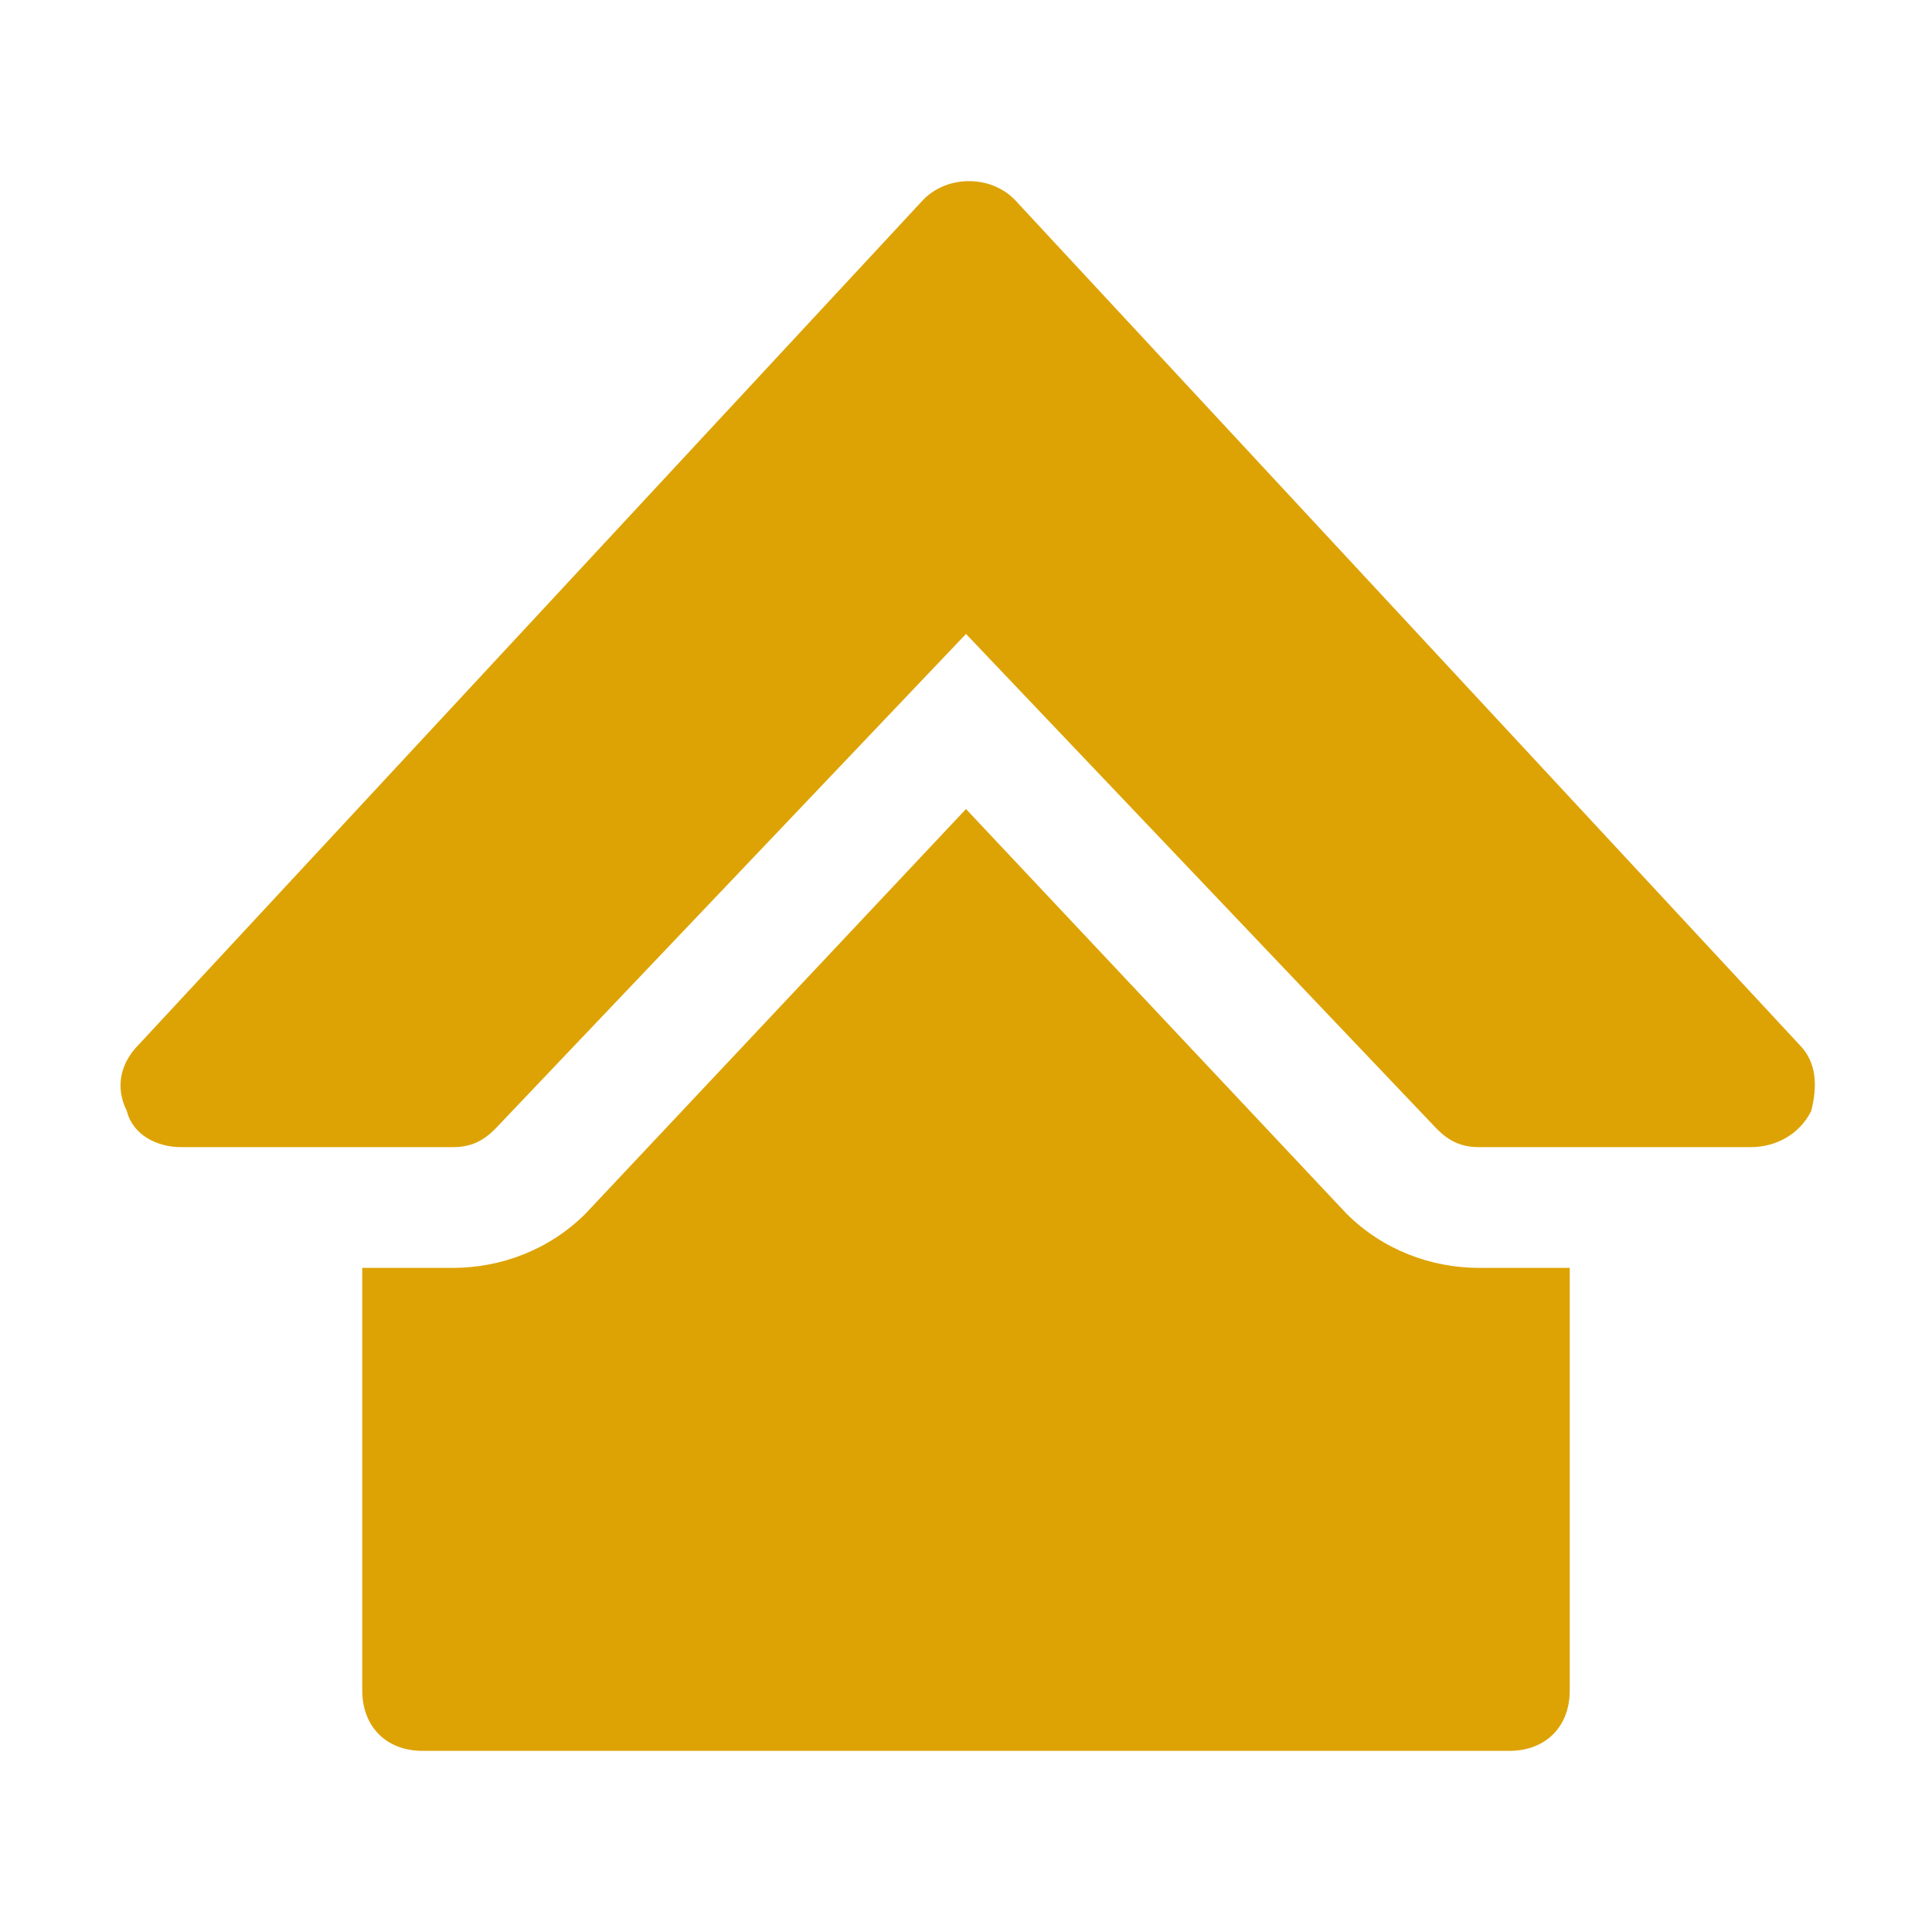 <?xml version="1.0" encoding="UTF-8"?>
<svg xmlns="http://www.w3.org/2000/svg" width="32" height="32" viewBox="0 0 32 32" fill="none">
  <path d="M29 19H24.5C24.2 19 24 18.9 23.8 18.7L16 10.5L8.2 18.7C8 18.9 7.8 19 7.5 19H3C2.6 19 2.2 18.8 2.1 18.4C1.9 18 2 17.6 2.3 17.3L15.3 3.3C15.7 2.9 16.4 2.9 16.8 3.3L29.8 17.3C30.1 17.6 30.1 18 30 18.4C29.8 18.8 29.4 19 29 19Z" fill="#DDA305"></path>
  <path d="M24.5 21C23.7 21 22.9 20.7 22.3 20.1L16 13.4L9.7 20.1C9.1 20.7 8.3 21 7.5 21H6V28C6 28.6 6.4 29 7 29H25C25.6 29 26 28.6 26 28V21H24.5Z" fill="#DDA305"></path>
</svg>
